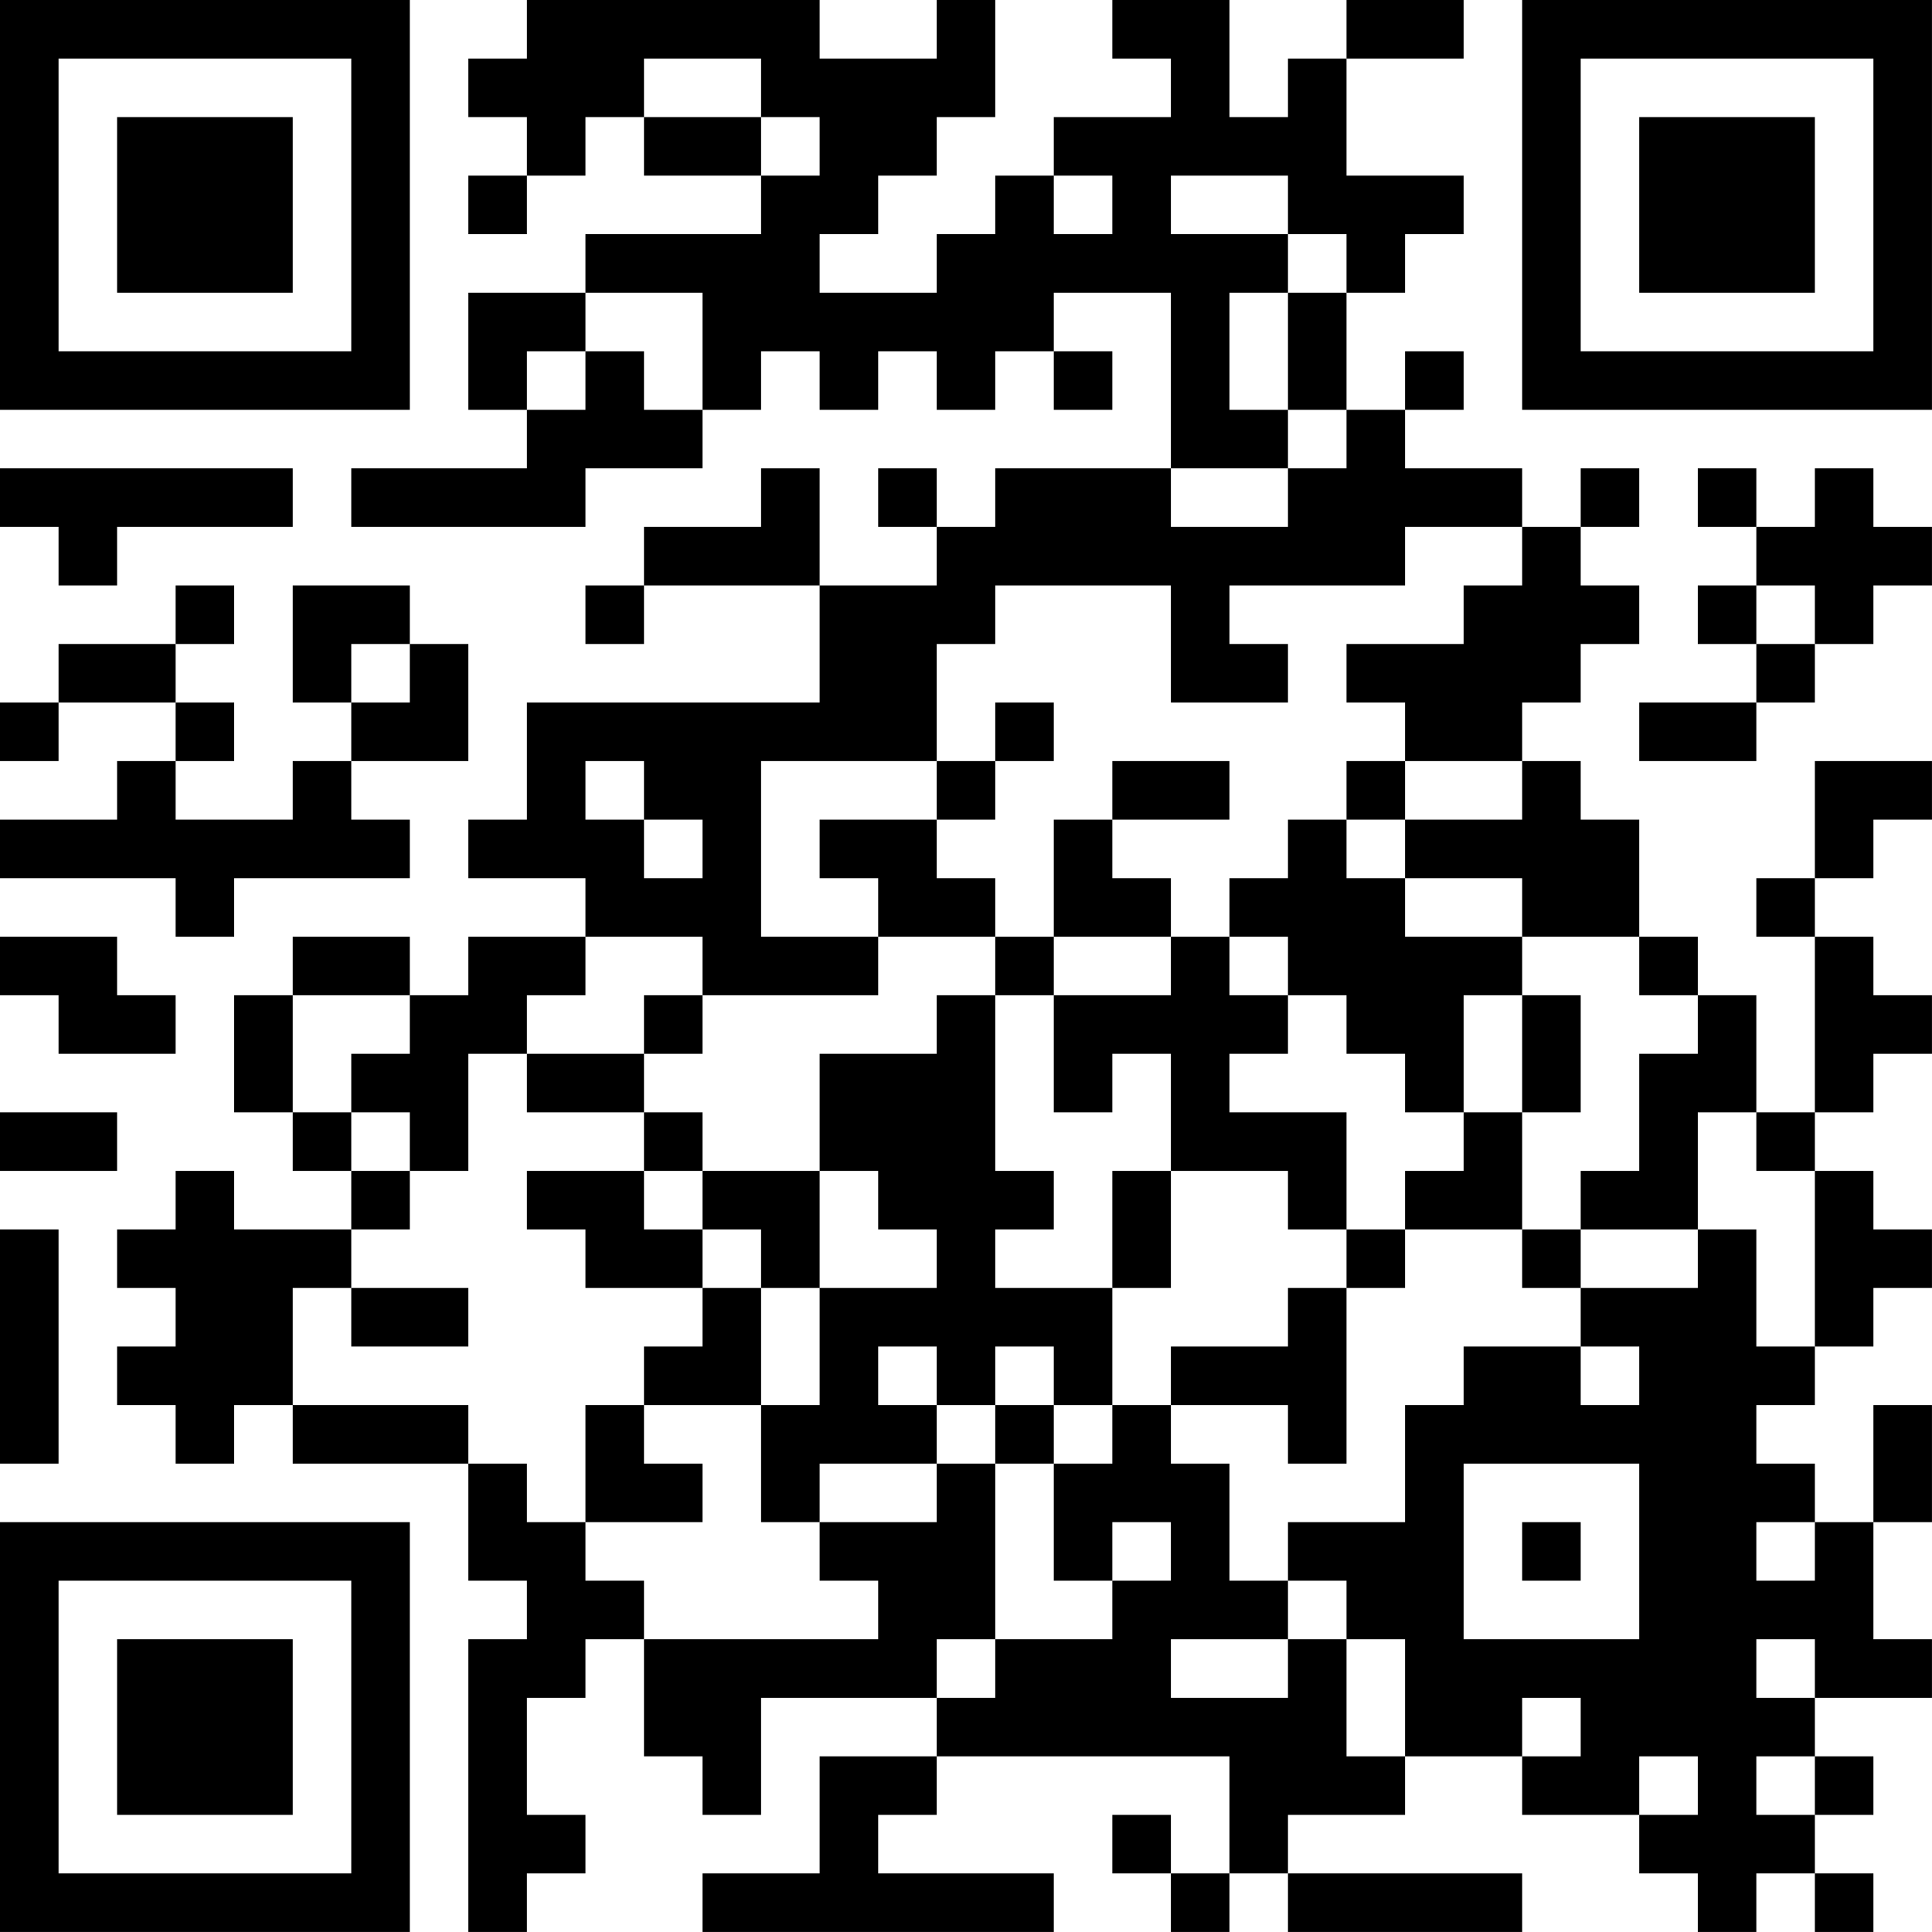 <?xml version="1.0" encoding="UTF-8"?>
<svg xmlns="http://www.w3.org/2000/svg" version="1.1" width="400" height="400" viewBox="0 0 400 400"><rect x="0" y="0" width="400" height="400" fill="#ffffff"/><g transform="scale(12.121)"><g transform="translate(0,0)"><path fill-rule="evenodd" d="M9 0L9 1L8 1L8 2L9 2L9 3L8 3L8 4L9 4L9 3L10 3L10 2L11 2L11 3L13 3L13 4L10 4L10 5L8 5L8 7L9 7L9 8L6 8L6 9L10 9L10 8L12 8L12 7L13 7L13 6L14 6L14 7L15 7L15 6L16 6L16 7L17 7L17 6L18 6L18 7L19 7L19 6L18 6L18 5L20 5L20 8L17 8L17 9L16 9L16 8L15 8L15 9L16 9L16 10L14 10L14 8L13 8L13 9L11 9L11 10L10 10L10 11L11 11L11 10L14 10L14 12L9 12L9 14L8 14L8 15L10 15L10 16L8 16L8 17L7 17L7 16L5 16L5 17L4 17L4 19L5 19L5 20L6 20L6 21L4 21L4 20L3 20L3 21L2 21L2 22L3 22L3 23L2 23L2 24L3 24L3 25L4 25L4 24L5 24L5 25L8 25L8 27L9 27L9 28L8 28L8 33L9 33L9 32L10 32L10 31L9 31L9 29L10 29L10 28L11 28L11 30L12 30L12 31L13 31L13 29L16 29L16 30L14 30L14 32L12 32L12 33L18 33L18 32L15 32L15 31L16 31L16 30L21 30L21 32L20 32L20 31L19 31L19 32L20 32L20 33L21 33L21 32L22 32L22 33L26 33L26 32L22 32L22 31L24 31L24 30L26 30L26 31L28 31L28 32L29 32L29 33L30 33L30 32L31 32L31 33L32 33L32 32L31 32L31 31L32 31L32 30L31 30L31 29L33 29L33 28L32 28L32 26L33 26L33 24L32 24L32 26L31 26L31 25L30 25L30 24L31 24L31 23L32 23L32 22L33 22L33 21L32 21L32 20L31 20L31 19L32 19L32 18L33 18L33 17L32 17L32 16L31 16L31 15L32 15L32 14L33 14L33 13L31 13L31 15L30 15L30 16L31 16L31 19L30 19L30 17L29 17L29 16L28 16L28 14L27 14L27 13L26 13L26 12L27 12L27 11L28 11L28 10L27 10L27 9L28 9L28 8L27 8L27 9L26 9L26 8L24 8L24 7L25 7L25 6L24 6L24 7L23 7L23 5L24 5L24 4L25 4L25 3L23 3L23 1L25 1L25 0L23 0L23 1L22 1L22 2L21 2L21 0L19 0L19 1L20 1L20 2L18 2L18 3L17 3L17 4L16 4L16 5L14 5L14 4L15 4L15 3L16 3L16 2L17 2L17 0L16 0L16 1L14 1L14 0ZM11 1L11 2L13 2L13 3L14 3L14 2L13 2L13 1ZM18 3L18 4L19 4L19 3ZM20 3L20 4L22 4L22 5L21 5L21 7L22 7L22 8L20 8L20 9L22 9L22 8L23 8L23 7L22 7L22 5L23 5L23 4L22 4L22 3ZM10 5L10 6L9 6L9 7L10 7L10 6L11 6L11 7L12 7L12 5ZM0 8L0 9L1 9L1 10L2 10L2 9L5 9L5 8ZM29 8L29 9L30 9L30 10L29 10L29 11L30 11L30 12L28 12L28 13L30 13L30 12L31 12L31 11L32 11L32 10L33 10L33 9L32 9L32 8L31 8L31 9L30 9L30 8ZM24 9L24 10L21 10L21 11L22 11L22 12L20 12L20 10L17 10L17 11L16 11L16 13L13 13L13 16L15 16L15 17L12 17L12 16L10 16L10 17L9 17L9 18L8 18L8 20L7 20L7 19L6 19L6 18L7 18L7 17L5 17L5 19L6 19L6 20L7 20L7 21L6 21L6 22L5 22L5 24L8 24L8 25L9 25L9 26L10 26L10 27L11 27L11 28L15 28L15 27L14 27L14 26L16 26L16 25L17 25L17 28L16 28L16 29L17 29L17 28L19 28L19 27L20 27L20 26L19 26L19 27L18 27L18 25L19 25L19 24L20 24L20 25L21 25L21 27L22 27L22 28L20 28L20 29L22 29L22 28L23 28L23 30L24 30L24 28L23 28L23 27L22 27L22 26L24 26L24 24L25 24L25 23L27 23L27 24L28 24L28 23L27 23L27 22L29 22L29 21L30 21L30 23L31 23L31 20L30 20L30 19L29 19L29 21L27 21L27 20L28 20L28 18L29 18L29 17L28 17L28 16L26 16L26 15L24 15L24 14L26 14L26 13L24 13L24 12L23 12L23 11L25 11L25 10L26 10L26 9ZM3 10L3 11L1 11L1 12L0 12L0 13L1 13L1 12L3 12L3 13L2 13L2 14L0 14L0 15L3 15L3 16L4 16L4 15L7 15L7 14L6 14L6 13L8 13L8 11L7 11L7 10L5 10L5 12L6 12L6 13L5 13L5 14L3 14L3 13L4 13L4 12L3 12L3 11L4 11L4 10ZM30 10L30 11L31 11L31 10ZM6 11L6 12L7 12L7 11ZM17 12L17 13L16 13L16 14L14 14L14 15L15 15L15 16L17 16L17 17L16 17L16 18L14 18L14 20L12 20L12 19L11 19L11 18L12 18L12 17L11 17L11 18L9 18L9 19L11 19L11 20L9 20L9 21L10 21L10 22L12 22L12 23L11 23L11 24L10 24L10 26L12 26L12 25L11 25L11 24L13 24L13 26L14 26L14 25L16 25L16 24L17 24L17 25L18 25L18 24L19 24L19 22L20 22L20 20L22 20L22 21L23 21L23 22L22 22L22 23L20 23L20 24L22 24L22 25L23 25L23 22L24 22L24 21L26 21L26 22L27 22L27 21L26 21L26 19L27 19L27 17L26 17L26 16L24 16L24 15L23 15L23 14L24 14L24 13L23 13L23 14L22 14L22 15L21 15L21 16L20 16L20 15L19 15L19 14L21 14L21 13L19 13L19 14L18 14L18 16L17 16L17 15L16 15L16 14L17 14L17 13L18 13L18 12ZM10 13L10 14L11 14L11 15L12 15L12 14L11 14L11 13ZM0 16L0 17L1 17L1 18L3 18L3 17L2 17L2 16ZM18 16L18 17L17 17L17 20L18 20L18 21L17 21L17 22L19 22L19 20L20 20L20 18L19 18L19 19L18 19L18 17L20 17L20 16ZM21 16L21 17L22 17L22 18L21 18L21 19L23 19L23 21L24 21L24 20L25 20L25 19L26 19L26 17L25 17L25 19L24 19L24 18L23 18L23 17L22 17L22 16ZM0 19L0 20L2 20L2 19ZM11 20L11 21L12 21L12 22L13 22L13 24L14 24L14 22L16 22L16 21L15 21L15 20L14 20L14 22L13 22L13 21L12 21L12 20ZM0 21L0 25L1 25L1 21ZM6 22L6 23L8 23L8 22ZM15 23L15 24L16 24L16 23ZM17 23L17 24L18 24L18 23ZM25 25L25 28L28 28L28 25ZM26 26L26 27L27 27L27 26ZM30 26L30 27L31 27L31 26ZM30 28L30 29L31 29L31 28ZM26 29L26 30L27 30L27 29ZM28 30L28 31L29 31L29 30ZM30 30L30 31L31 31L31 30ZM0 0L0 7L7 7L7 0ZM1 1L1 6L6 6L6 1ZM2 2L2 5L5 5L5 2ZM26 0L26 7L33 7L33 0ZM27 1L27 6L32 6L32 1ZM28 2L28 5L31 5L31 2ZM0 26L0 33L7 33L7 26ZM1 27L1 32L6 32L6 27ZM2 28L2 31L5 31L5 28Z" fill="#000000"/></g></g></svg>
